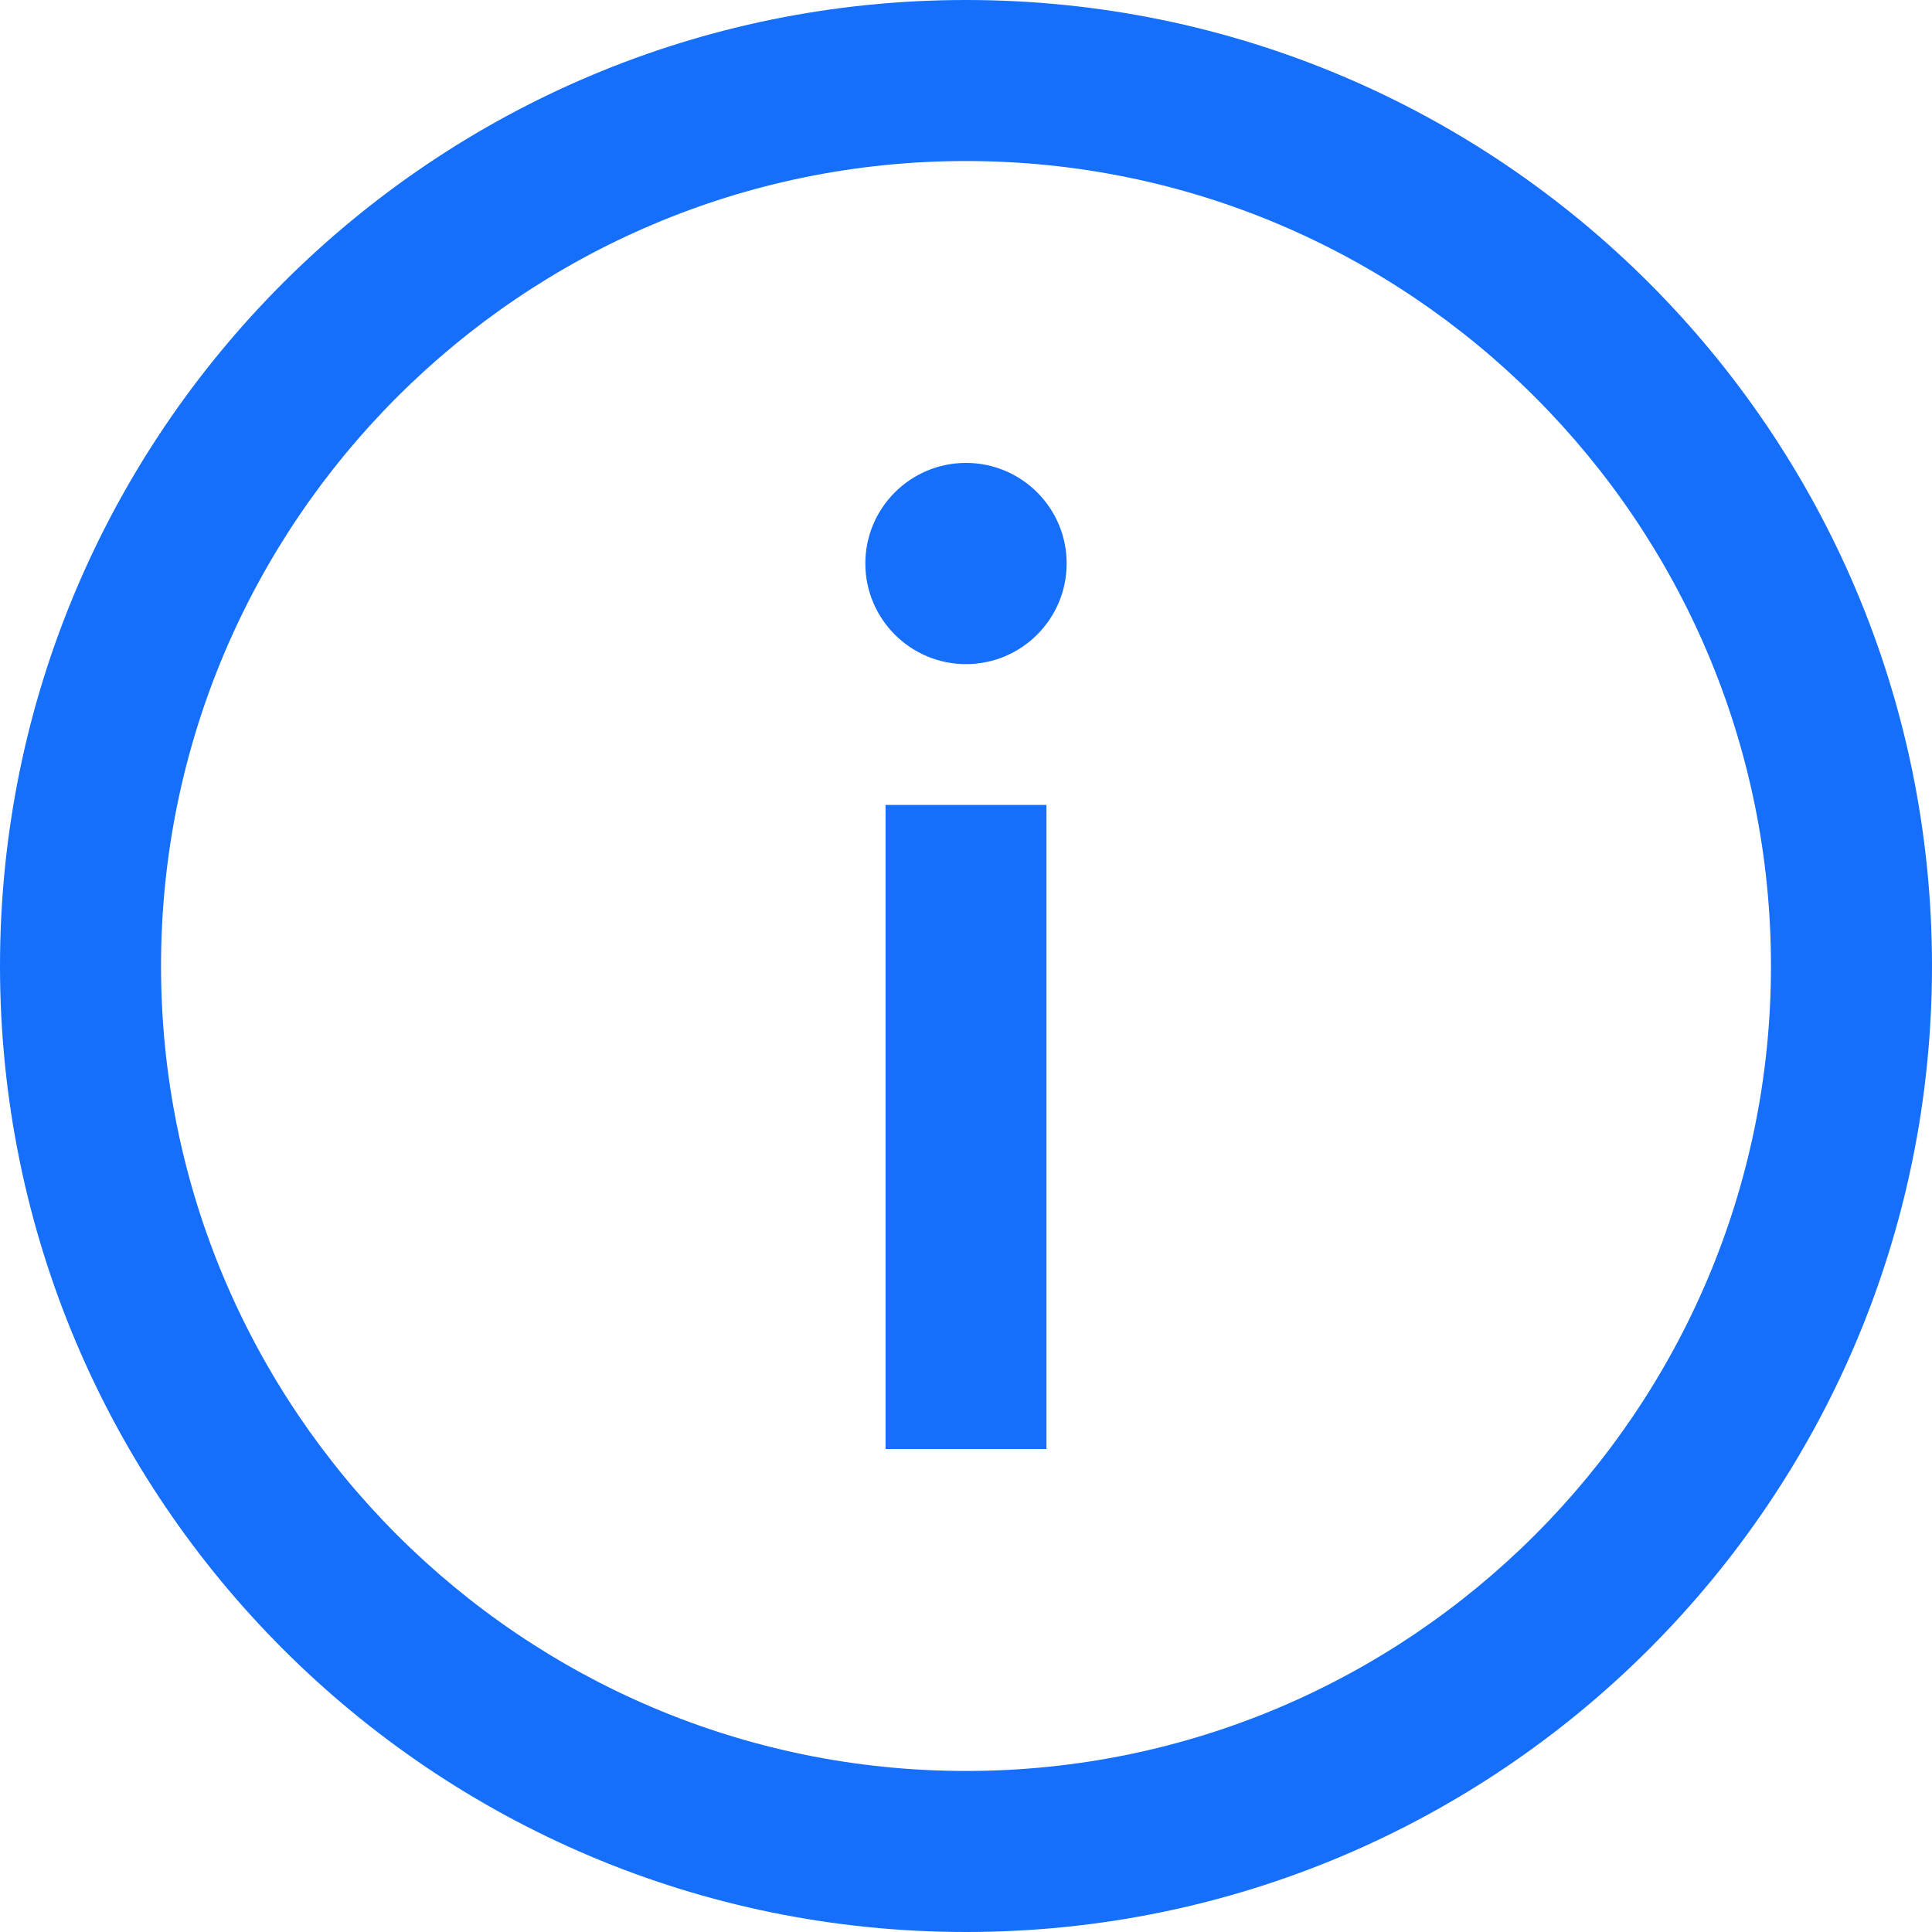 <svg width="20" height="20" viewBox="0 0 20 20" fill="none" xmlns="http://www.w3.org/2000/svg">
<path d="M10 1.667C14.595 1.667 18.333 5.405 18.333 10C18.333 14.595 14.595 18.333 10 18.333C5.405 18.333 1.667 14.595 1.667 10C1.667 5.405 5.405 1.667 10 1.667ZM10 0C4.478 0 0 4.478 0 10C0 15.523 4.478 20 10 20C15.523 20 20 15.523 20 10C20 4.478 15.523 0 10 0ZM10.833 15H9.167V8.333H10.833V15ZM10 4.792C10.575 4.792 11.042 5.258 11.042 5.833C11.042 6.408 10.575 6.875 10 6.875C9.425 6.875 8.958 6.408 8.958 5.833C8.958 5.258 9.425 4.792 10 4.792Z" fill="#156FFB"/>
</svg>
